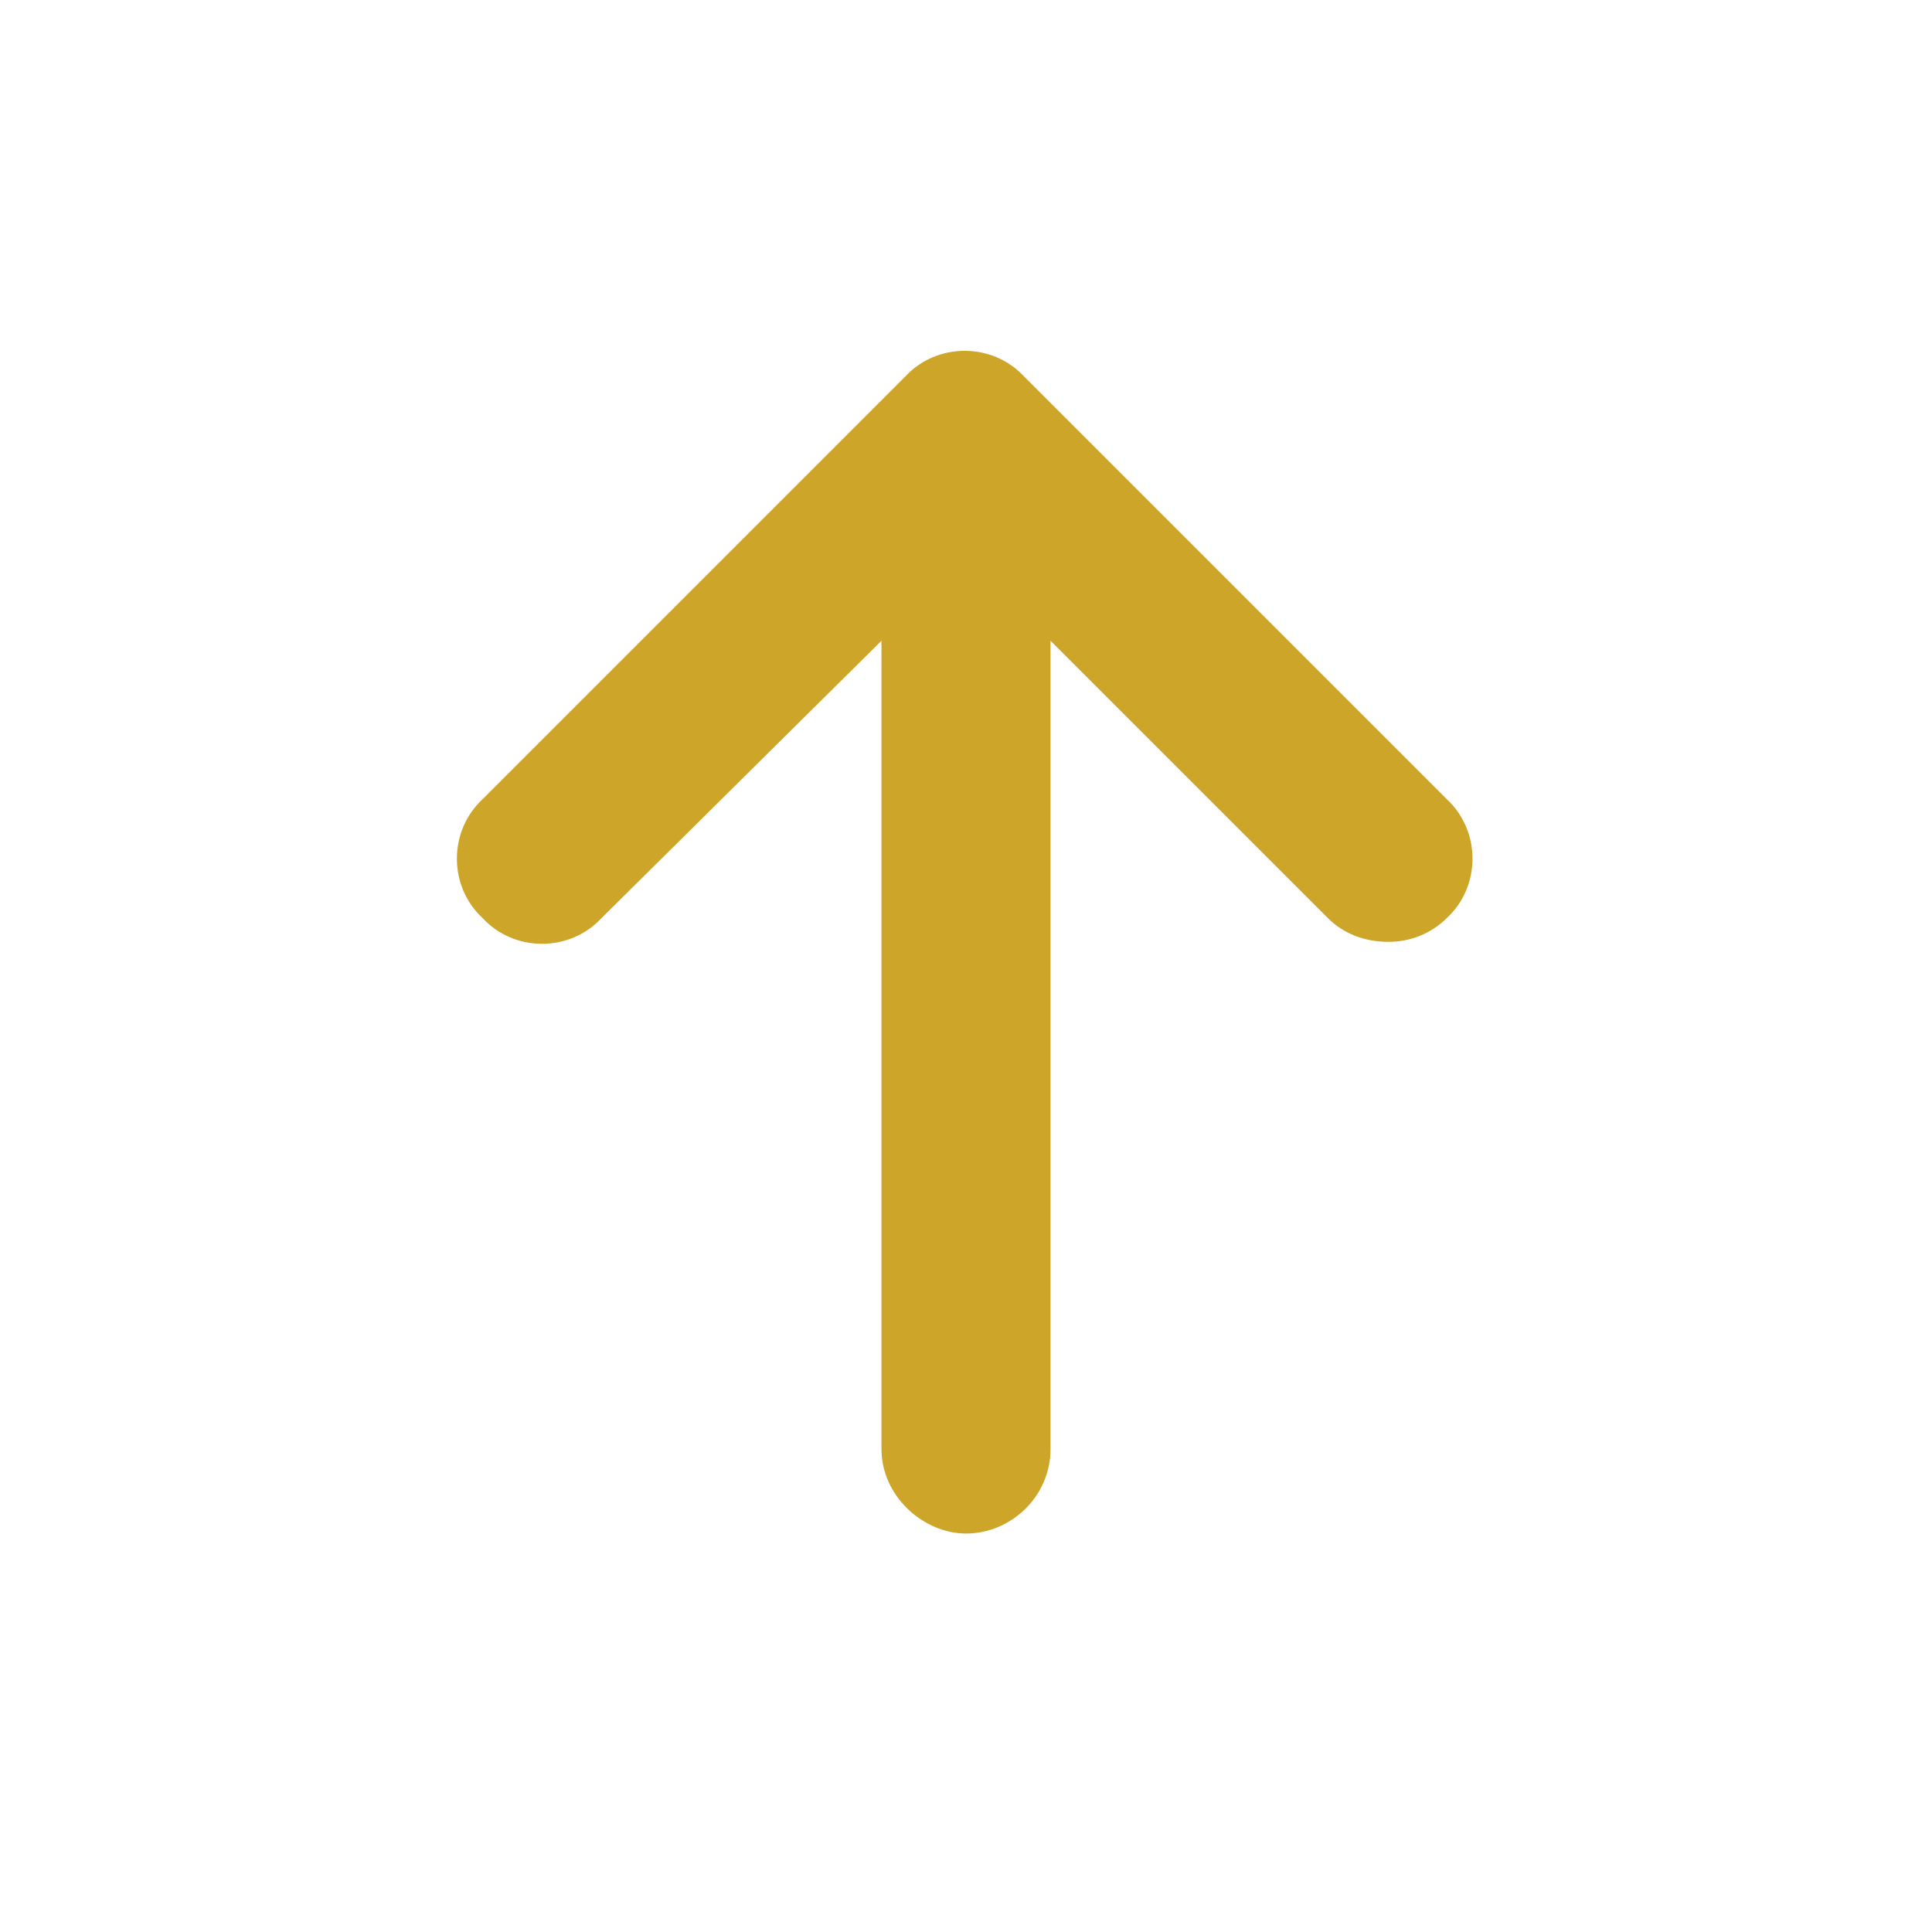 <svg width="20" height="20" viewBox="0 0 20 20" fill="none" xmlns="http://www.w3.org/2000/svg">
<path d="M14.977 9.504C14.812 9.668 14.594 9.75 14.375 9.75C14.129 9.75 13.91 9.668 13.746 9.504L10.875 6.633V15C10.875 15.492 10.465 15.875 10 15.875C9.562 15.875 9.125 15.492 9.125 15V6.633L6.227 9.504C5.898 9.859 5.324 9.859 4.996 9.504C4.641 9.176 4.641 8.602 4.996 8.273L9.371 3.898C9.699 3.543 10.273 3.543 10.602 3.898L14.977 8.273C15.332 8.602 15.332 9.176 14.977 9.504Z" fill="#CDA529"/>
</svg>
